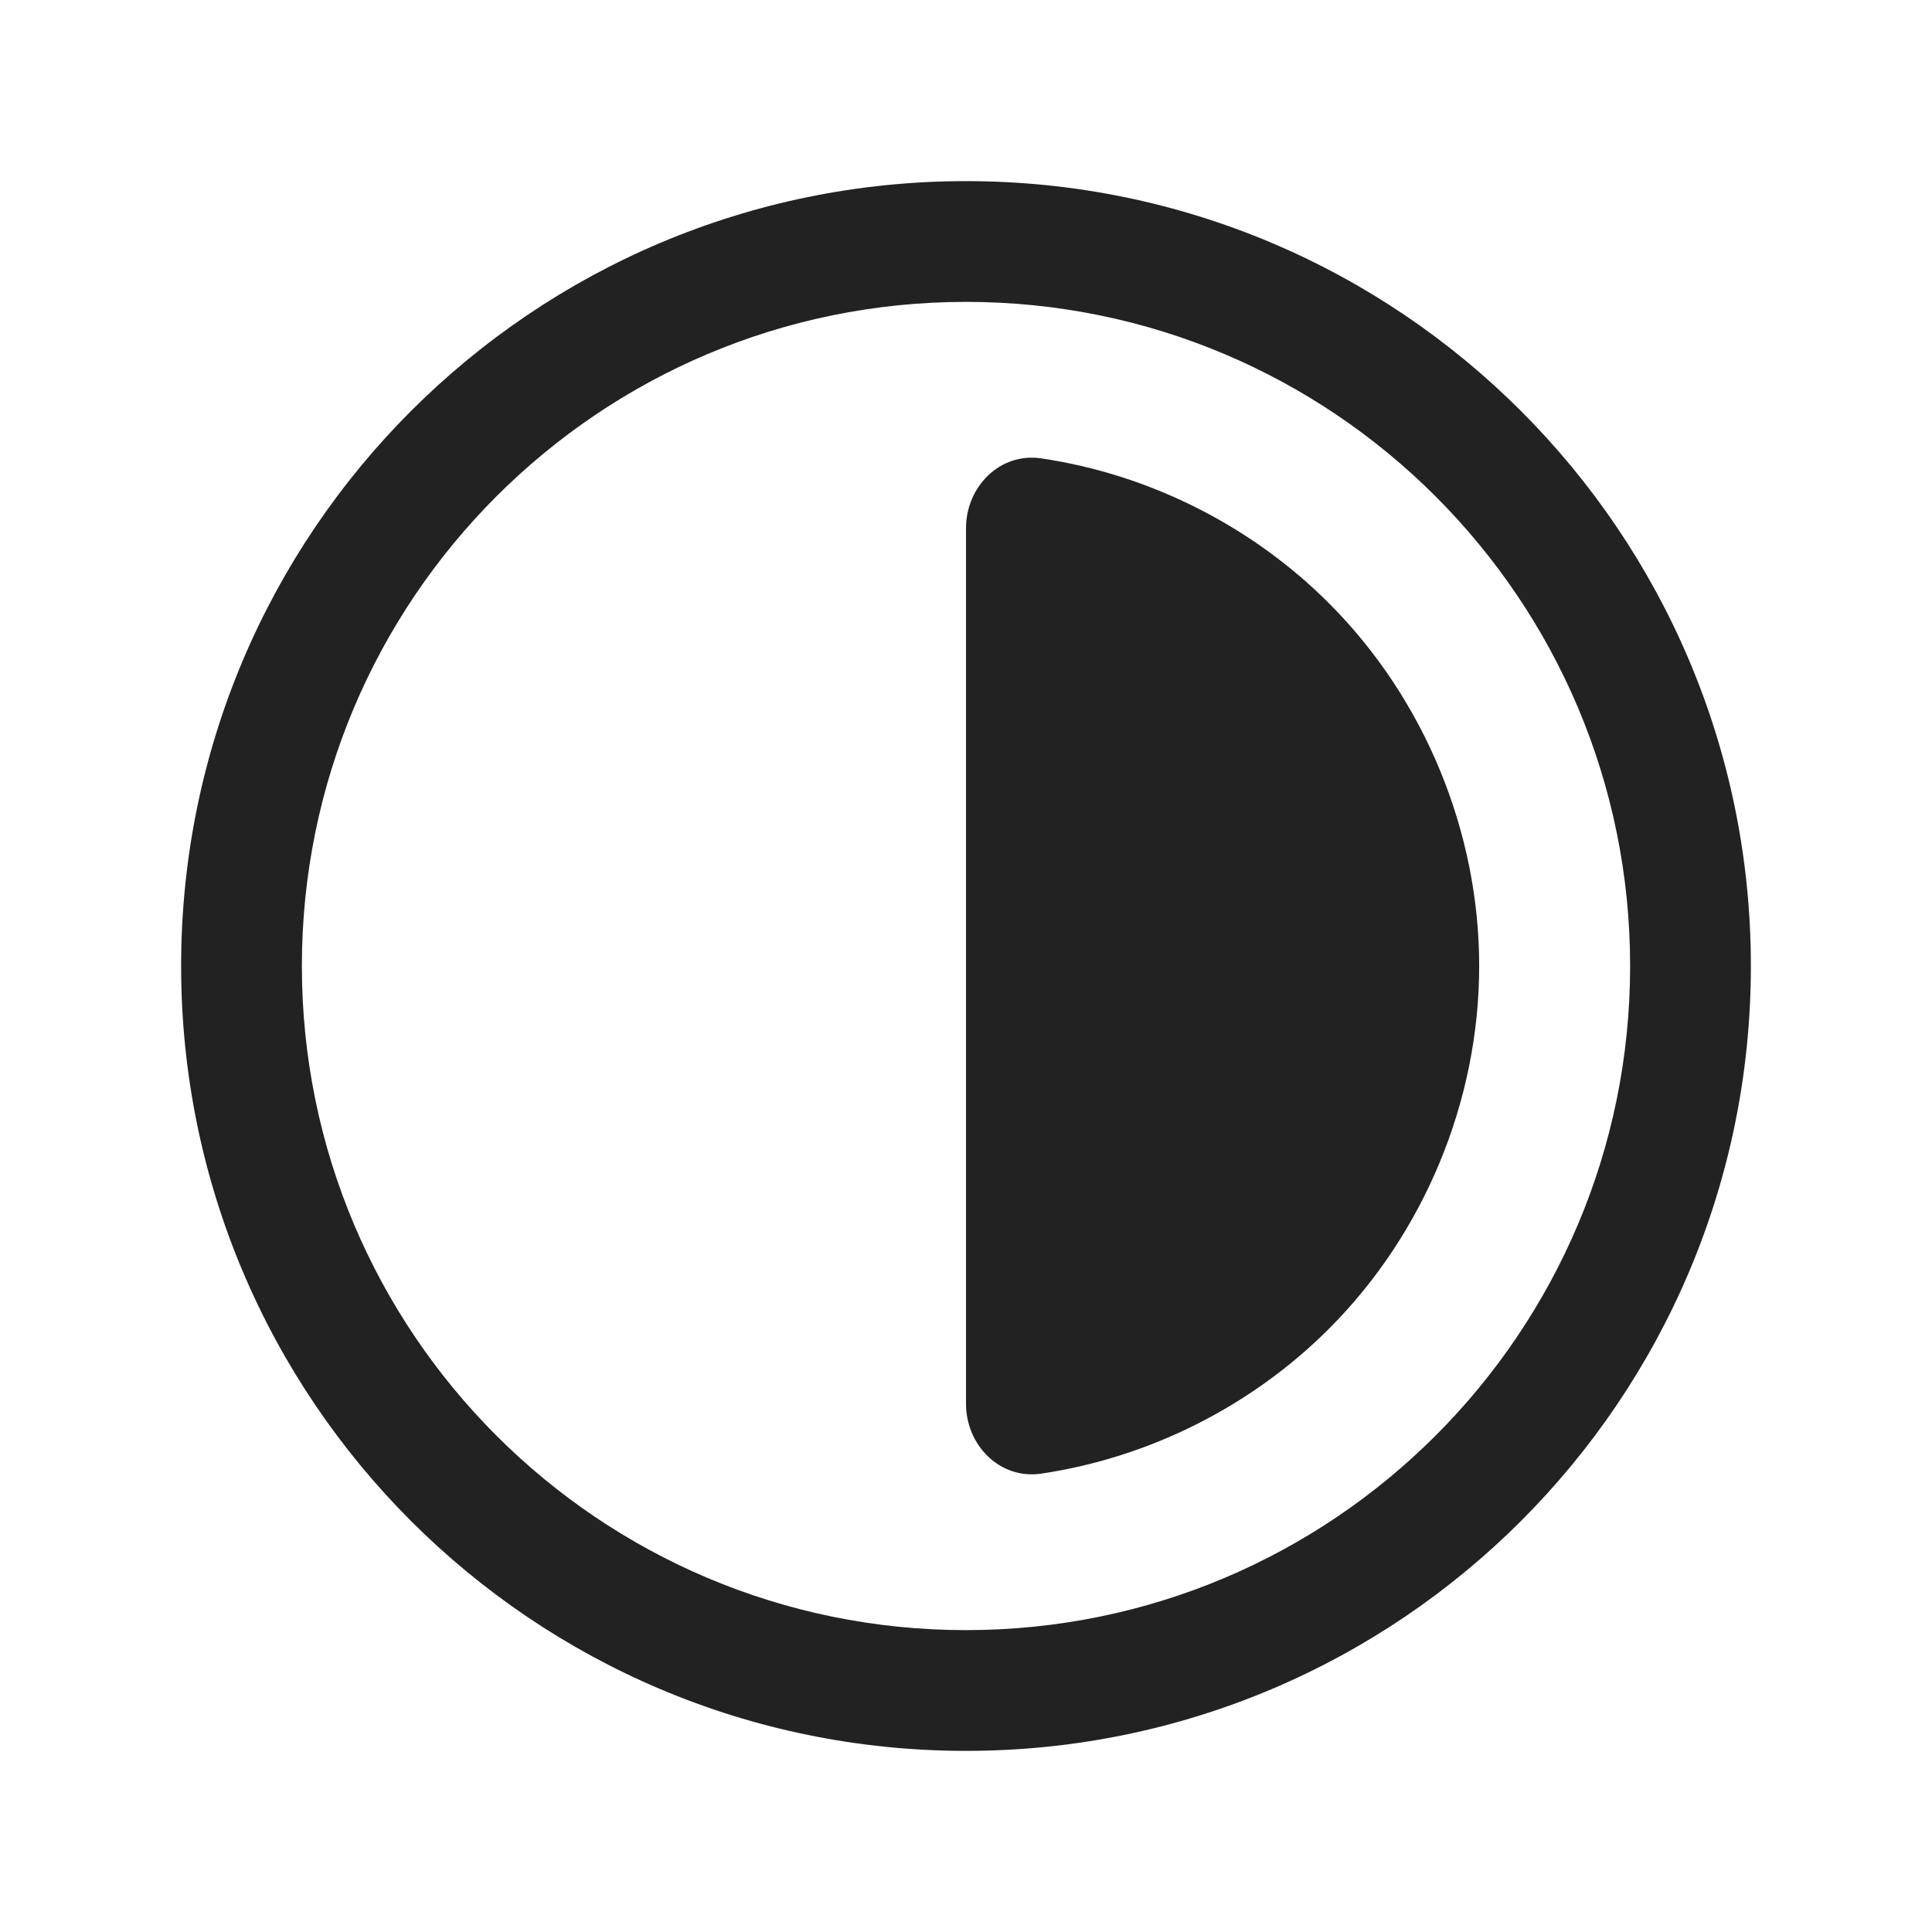 <svg width="32" height="32" viewBox="0 0 32 32" fill="none" xmlns="http://www.w3.org/2000/svg">
<path d="M17.245 24.408C16.563 24.509 16 23.94 16 23.25V8.75C16 8.06 16.563 7.491 17.245 7.592C19.032 7.856 20.727 8.706 22.01 9.99C23.589 11.568 24.5 13.768 24.5 16C24.5 18.233 23.589 20.432 22.01 22.01C20.727 23.294 19.032 24.143 17.245 24.408Z" fill="#222222"/>
<path fill-rule="evenodd" clip-rule="evenodd" d="M16 3C8.82 3 3 8.82 3 16C3 23.18 8.82 29 16 29C23.18 29 29 23.18 29 16C29 8.82 23.18 3 16 3ZM5 16C5 9.925 9.925 5 16 5C22.075 5 27 9.925 27 16C27 22.075 22.075 27 16 27C9.925 27 5 22.075 5 16Z" fill="#222222"/>
</svg>
